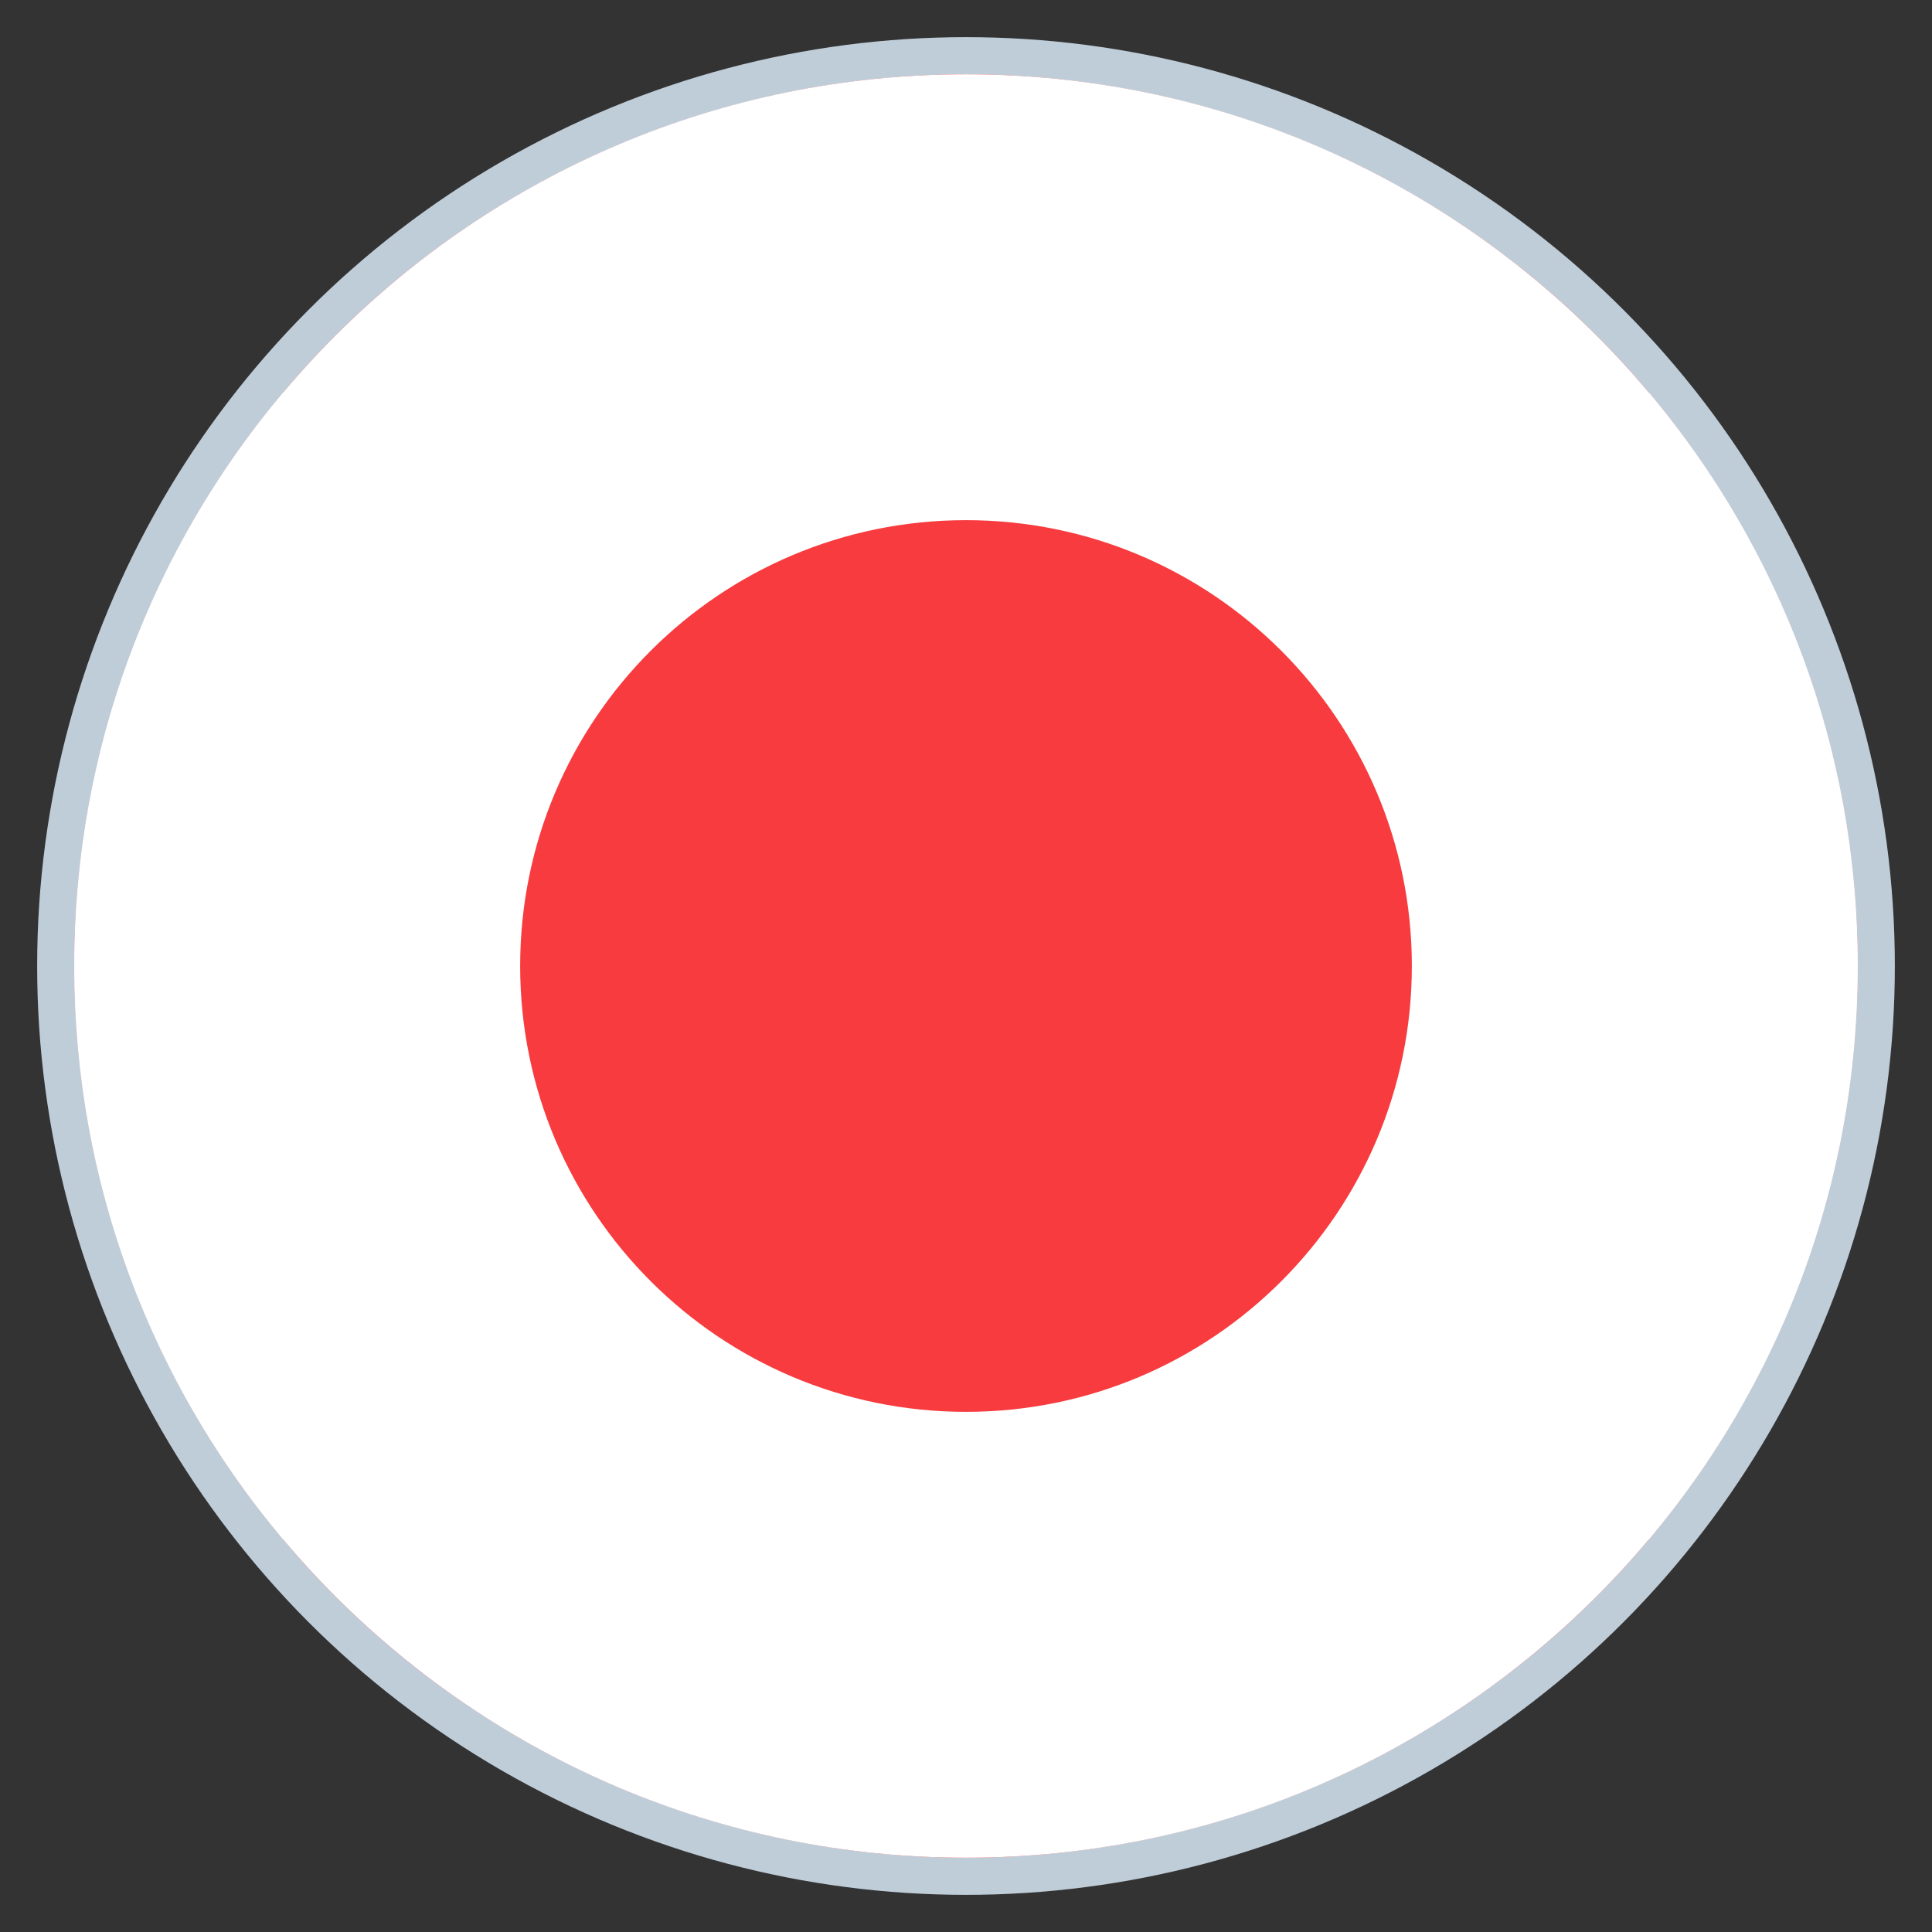 <svg width="26" height="26" viewBox="0 0 26 26" fill="none" xmlns="http://www.w3.org/2000/svg">
    <rect x="0" y="0" width="26" height="26" fill="#333333" stroke="none"/>
    <g id="Group 427319408">
        <circle id="Ellipse 628" cx="13" cy="13" r="12.25" fill="#F73B3E" stroke="#BFCDD9" stroke-width="0.5" />
        <path id="Intersect" fill-rule="evenodd" clip-rule="evenodd"
            d="M22.192 20.714C23.945 18.628 25 15.937 25 12.999C25 10.062 23.945 7.371 22.192 5.285H3.808C2.055 7.371 1 10.062 1 12.999C1 15.937 2.055 18.628 3.808 20.714H22.192Z"
            fill="white" />
        <path id="Intersect_2"
            d="M25 13C25 19.627 19.627 25 13 25C6.373 25 1 19.627 1 13C1 6.373 6.373 1 13 1C19.627 1 25 6.373 25 13Z"
            fill="white" />
        <path id="Intersect_3"
            d="M19 13C19 16.314 16.314 19 13 19C9.686 19 7 16.314 7 13C7 9.686 9.686 7 13 7C16.314 7 19 9.686 19 13Z"
            fill="#F73B3E" />
    </g>
</svg>